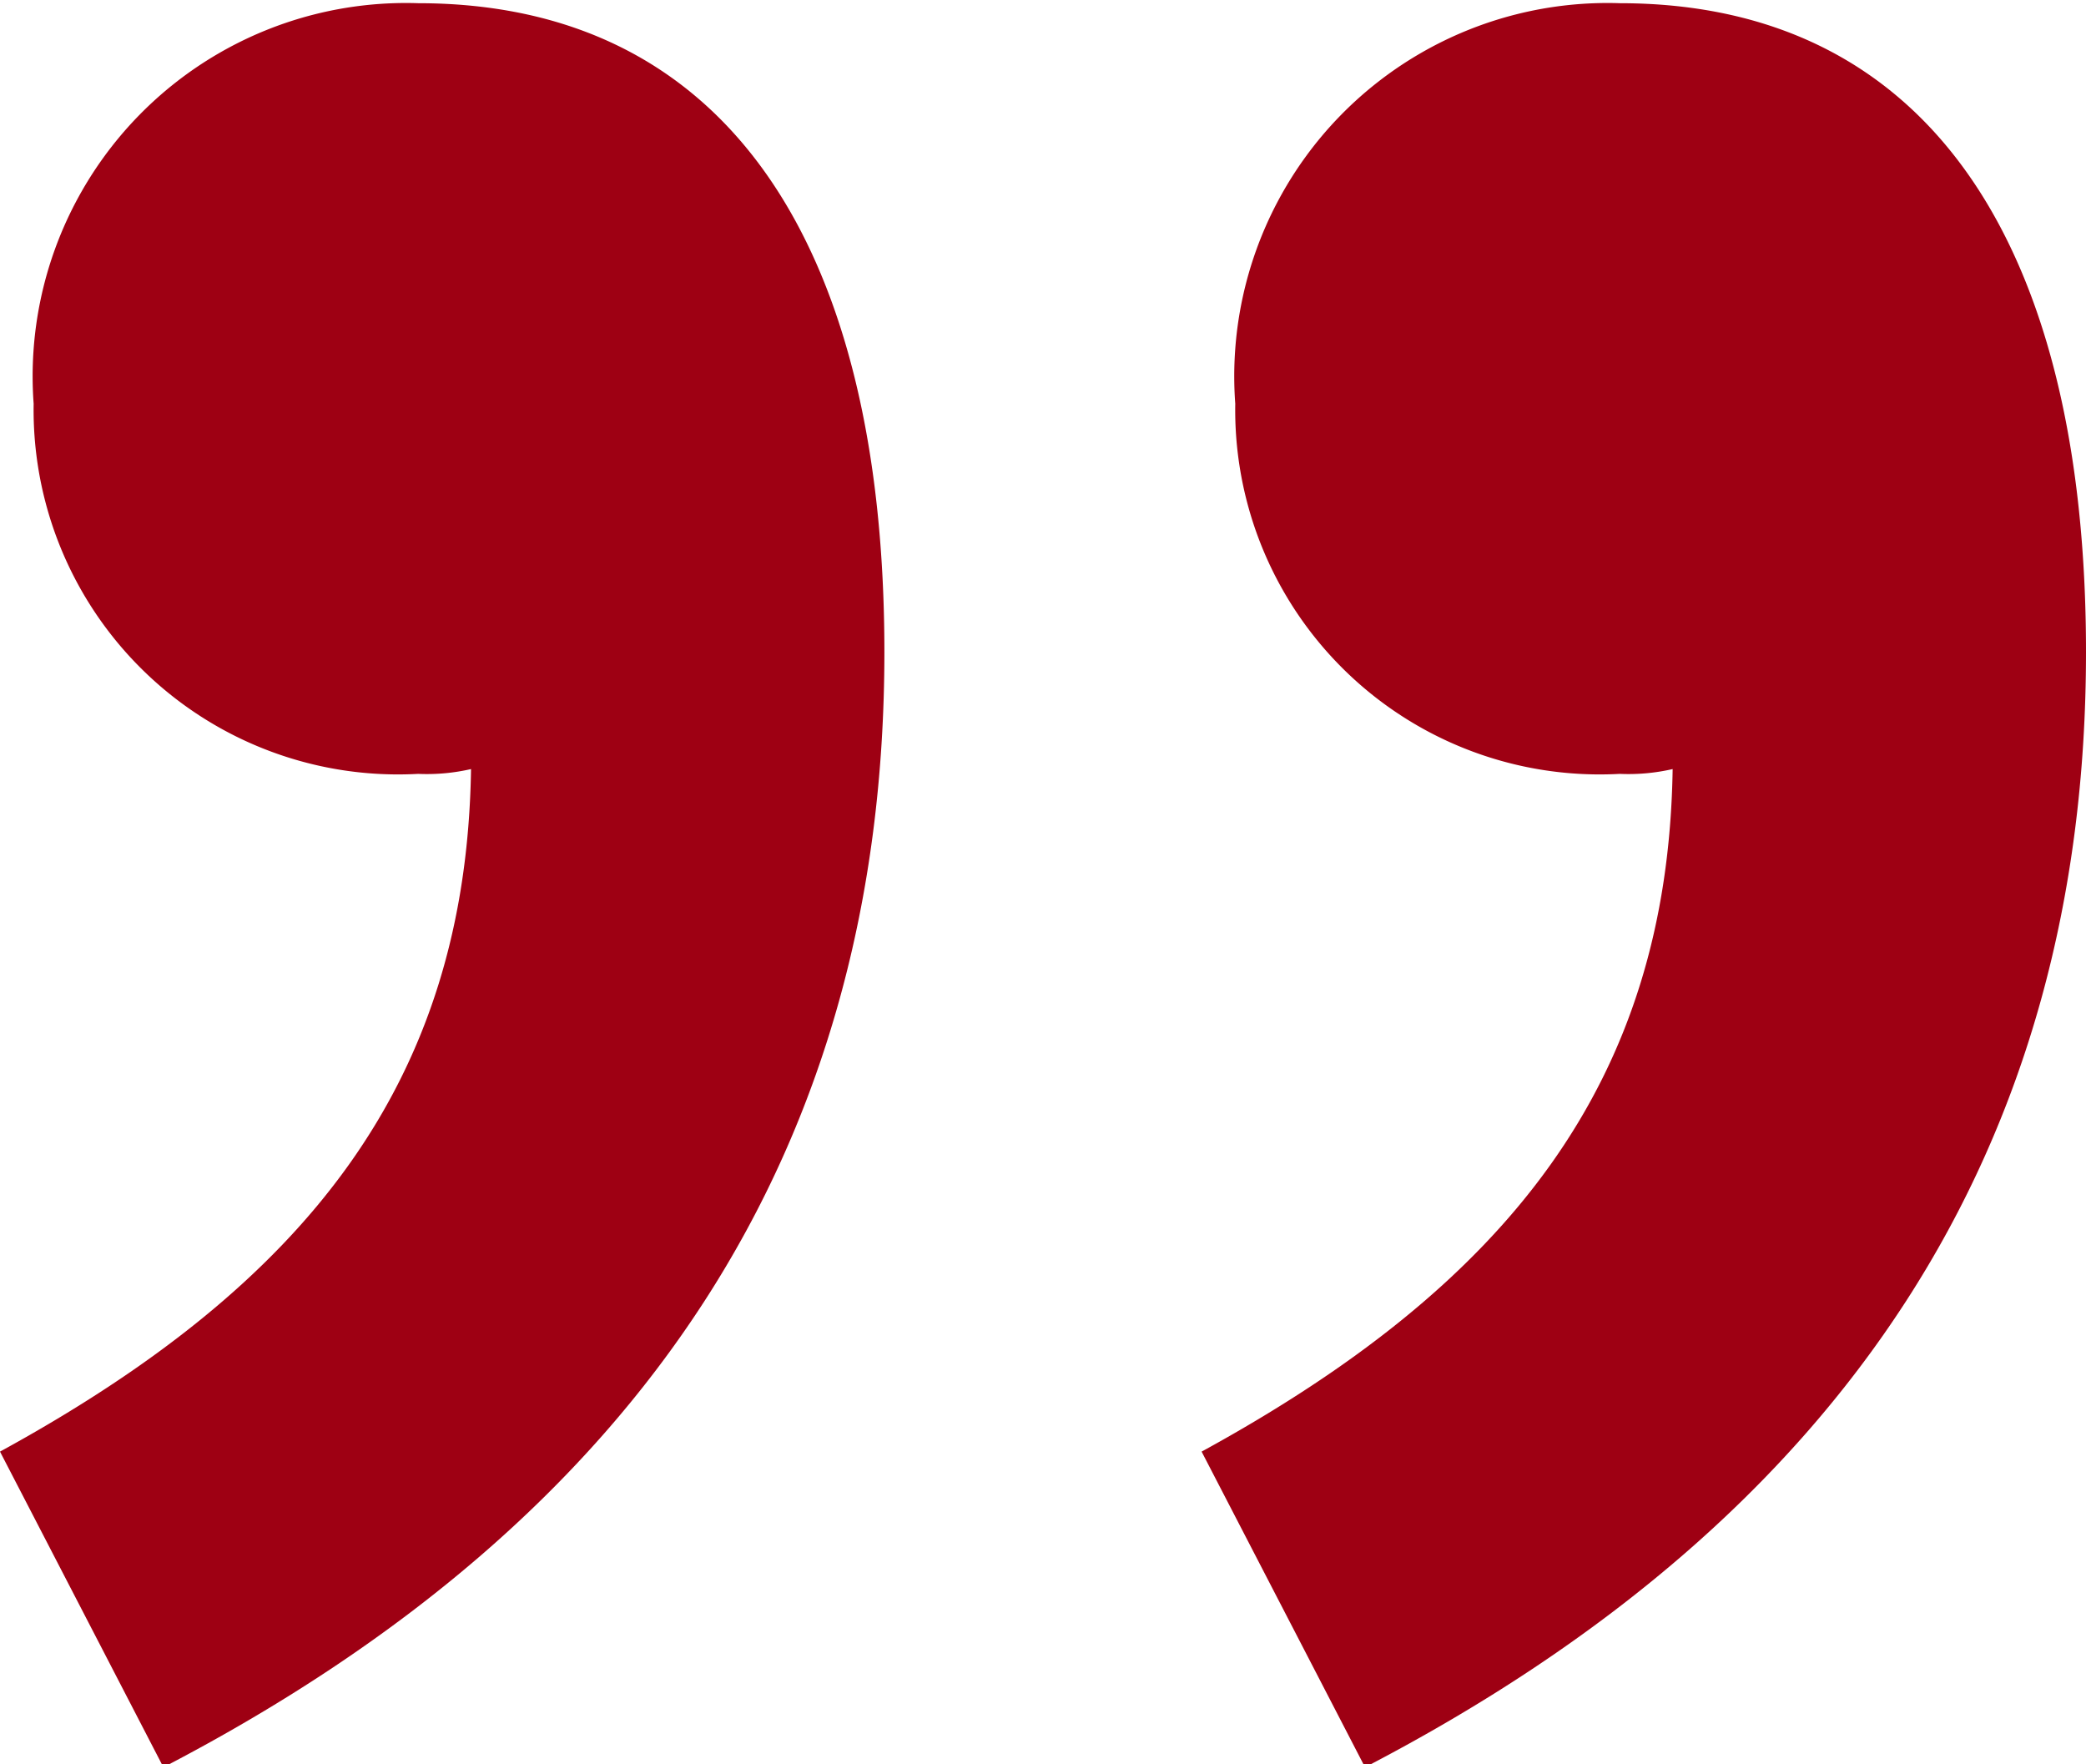 <svg id="Layer_1" data-name="Layer 1" xmlns="http://www.w3.org/2000/svg" viewBox="0 0 26.04 22.02"><defs><style>.cls-1{fill:#9e0013;}</style></defs><path class="cls-1" d="M669.9,390.71c3.84-2.1,5.82-4.62,5.88-8.52a2.46,2.46,0,0,1-.66.06,4.55,4.55,0,0,1-4.8-4.62,4.66,4.66,0,0,1,4.8-5c3.84,0,5.82,3,5.82,8.1,0,6.18-3,10.8-9,13.92Zm15,0c3.84-2.1,5.82-4.62,5.88-8.52a2.46,2.46,0,0,1-.66.06,4.55,4.55,0,0,1-4.8-4.62,4.66,4.66,0,0,1,4.8-5c3.84,0,5.82,3,5.82,8.1,0,6.18-3,10.8-9,13.92Z" transform="translate(-669.9 -372.59)"/></svg>